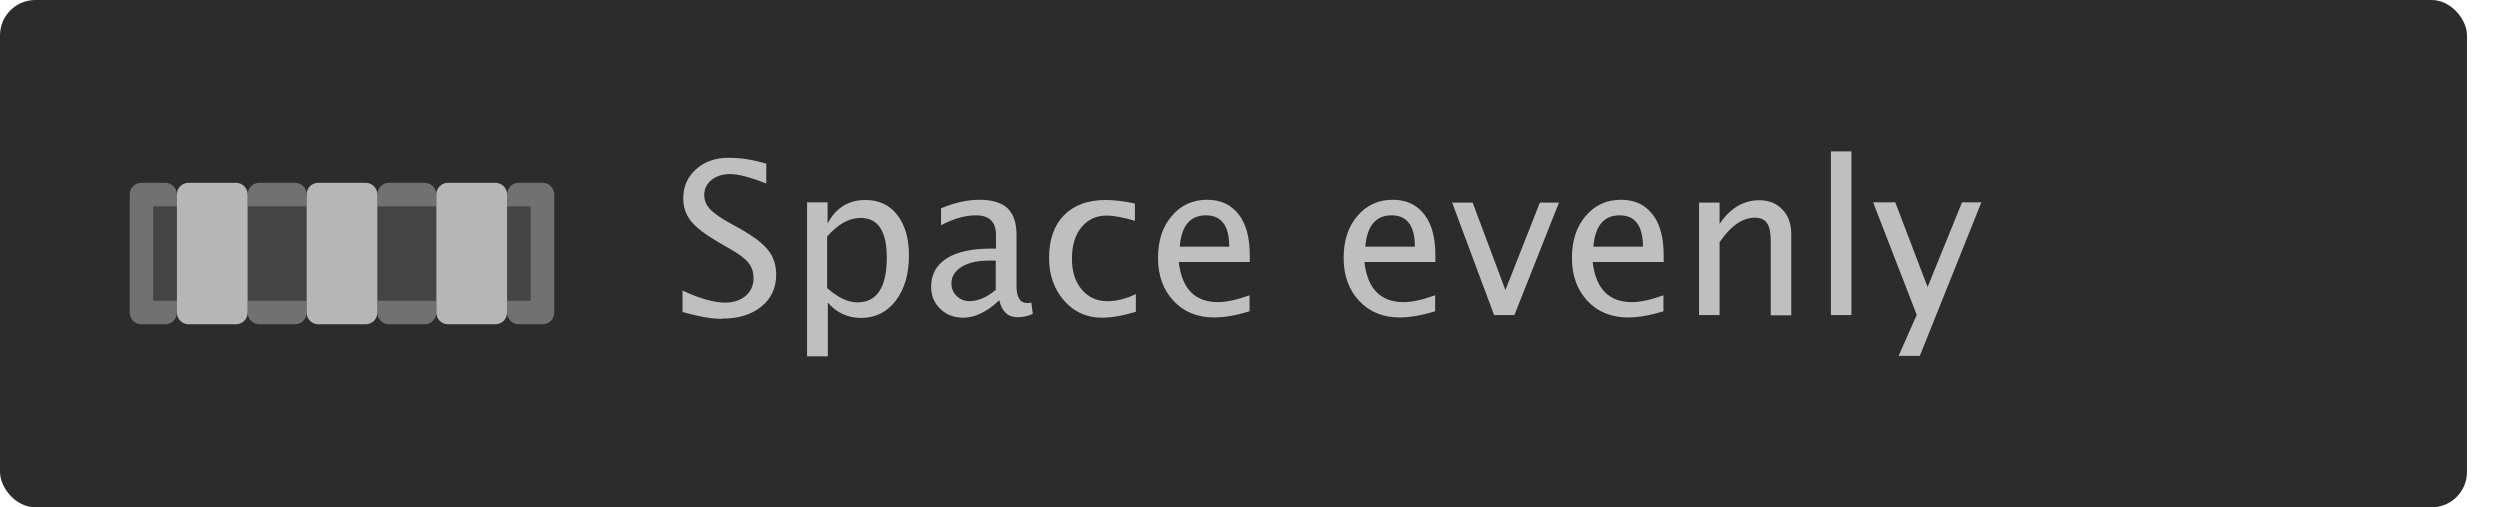 <?xml version="1.0" encoding="UTF-8"?>
<svg id="Layer_1" data-name="Layer 1" xmlns="http://www.w3.org/2000/svg" viewBox="0 0 106 21.51">
  <rect x="0" y="0" width="104.6" height="21.51" rx="1.5" ry="1.5" style="fill: #2c2c2c;"/>
  <g>
    <path d="M10,7.75h-2c-.28,0-.5.22-.5.5v5c0,.28.22.5.5.5h2c.28,0,.5-.22.5-.5v-5c0-.28-.22-.5-.5-.5Z" style="fill: #b6b6b6;"/>
    <path d="M21,7.75h-2c-.28,0-.5.22-.5.5v5c0,.28.22.5.5.5h2c.28,0,.5-.22.5-.5v-5c0-.28-.22-.5-.5-.5Z" style="fill: #b6b6b6;"/>
    <path d="M15.5,7.75h-2c-.28,0-.5.22-.5.5v5c0,.28.22.5.5.5h2c.28,0,.5-.22.5-.5v-5c0-.28-.22-.5-.5-.5Z" style="fill: #b6b6b6;"/>
    <path d="M16,12.75v.5c0,.28.22.5.5.5h1.5c.28,0,.5-.22.5-.5v-.5h-2.5Z" style="fill: #b6b6b6; fill-rule: evenodd; isolation: isolate; opacity: .5;"/>
    <path d="M18,7.75h-1.5c-.28,0-.5.22-.5.5v.5h2.5v-.5c0-.28-.22-.5-.5-.5Z" style="fill: #b6b6b6; fill-rule: evenodd; isolation: isolate; opacity: .5;"/>
    <path d="M10.5,12.75v.5c0,.28.22.5.5.5h1.5c.28,0,.5-.22.5-.5v-.5h-2.5Z" style="fill: #b6b6b6; fill-rule: evenodd; isolation: isolate; opacity: .5;"/>
    <path d="M12.5,7.75h-1.5c-.28,0-.5.22-.5.5v.5h2.5v-.5c0-.28-.22-.5-.5-.5Z" style="fill: #b6b6b6; fill-rule: evenodd; isolation: isolate; opacity: .5;"/>
    <path d="M7.5,8.75v-.5c0-.28-.22-.5-.5-.5h-1c-.28,0-.5.22-.5.5v5c0,.28.22.5.5.5h1c.28,0,.5-.22.5-.5v-.5h-1v-4h1Z" style="fill: #b6b6b6; fill-rule: evenodd; isolation: isolate; opacity: .5;"/>
    <path d="M23,7.75h-1c-.28,0-.5.22-.5.5v.5h1v4h-1v.5c0,.28.22.5.5.5h1c.28,0,.5-.22.5-.5v-5c0-.28-.22-.5-.5-.5Z" style="fill: #b6b6b6; fill-rule: evenodd; isolation: isolate; opacity: .5;"/>
    <path d="M22.5,8.75h-1v4h1v-4Z" style="fill: #b6b6b6; isolation: isolate; opacity: .18;"/>
    <path d="M7.5,8.75h-1v4h1v-4Z" style="fill: #b6b6b6; isolation: isolate; opacity: .18;"/>
    <path d="M13,8.75h-2.5v4h2.5v-4Z" style="fill: #b6b6b6; isolation: isolate; opacity: .18;"/>
    <path d="M18.5,8.75h-2.5v4h2.5v-4Z" style="fill: #b6b6b6; isolation: isolate; opacity: .18;"/>
  </g>
  <path d="M30.61,13.52c-.44,0-.99-.1-1.67-.29v-.91c.73.34,1.33.51,1.81.51.36,0,.65-.1.87-.29.22-.19.33-.44.33-.75,0-.25-.07-.47-.22-.65-.14-.18-.41-.38-.8-.6l-.45-.26c-.55-.32-.94-.61-1.17-.89-.23-.28-.34-.61-.34-.98,0-.5.18-.91.54-1.23.36-.33.83-.49,1.39-.49.5,0,1.03.08,1.59.25v.84c-.69-.27-1.2-.4-1.53-.4-.32,0-.58.08-.79.25-.21.17-.31.38-.31.64,0,.22.08.41.23.58.15.17.43.37.84.6l.47.26c.56.32.96.62,1.18.91.22.28.33.63.33,1.02,0,.57-.21,1.02-.63,1.36-.42.34-.97.51-1.66.51ZM34.22,15.09v-6.51h.87v.9c.35-.67.89-1,1.6-1,.57,0,1.03.21,1.35.63.33.42.5.99.5,1.72,0,.79-.19,1.43-.56,1.92-.37.48-.86.73-1.47.73-.57,0-1.04-.22-1.41-.65v2.28h-.87ZM35.08,12.22c.45.4.87.6,1.27.6.83,0,1.25-.63,1.25-1.9,0-1.12-.37-1.68-1.11-1.68-.48,0-.96.26-1.42.79v2.2ZM42.35,12.75c-.52.48-1.02.72-1.5.72-.4,0-.72-.12-.98-.37-.26-.25-.39-.56-.39-.94,0-.52.22-.92.65-1.2.44-.28,1.07-.42,1.89-.42h.21v-.58c0-.55-.28-.83-.85-.83-.46,0-.95.14-1.48.42v-.72c.58-.24,1.13-.36,1.64-.36s.93.12,1.18.36c.25.24.38.61.38,1.12v2.16c0,.5.15.74.46.74.04,0,.09,0,.17-.02l.06.48c-.2.09-.41.14-.65.14-.4,0-.66-.24-.77-.72ZM42.22,12.28v-1.23h-.29c-.47,0-.86.08-1.15.26-.29.18-.44.41-.44.71,0,.21.07.38.22.53.15.14.33.22.54.22.36,0,.74-.16,1.12-.48ZM46.72,13.47c-.64,0-1.18-.24-1.6-.72-.42-.48-.64-1.08-.64-1.81,0-.78.21-1.38.63-1.81.42-.43,1.01-.65,1.76-.65.37,0,.79.05,1.25.15v.73c-.49-.14-.89-.22-1.2-.22-.44,0-.8.17-1.07.5-.27.33-.4.77-.4,1.33s.14.97.41,1.3c.28.33.64.5,1.08.5.4,0,.8-.1,1.22-.3v.75c-.56.17-1.04.25-1.45.25ZM52.97,13.2c-.58.18-1.08.26-1.49.26-.7,0-1.28-.23-1.72-.7-.44-.47-.66-1.08-.66-1.82s.19-1.32.58-1.78c.39-.46.89-.69,1.5-.69.58,0,1.02.21,1.34.62.32.41.47.99.47,1.75v.27h-3.01c.13,1.13.68,1.7,1.67,1.7.36,0,.8-.1,1.33-.29v.69ZM50.02,10.46h2.1c0-.89-.33-1.33-.99-1.33s-1.04.44-1.11,1.33ZM60.84,13.2c-.58.18-1.08.26-1.49.26-.7,0-1.28-.23-1.72-.7-.44-.47-.66-1.08-.66-1.82s.19-1.32.58-1.78c.39-.46.89-.69,1.5-.69.58,0,1.02.21,1.34.62.32.41.47.99.47,1.75v.27h-3.01c.13,1.13.68,1.7,1.67,1.7.36,0,.8-.1,1.33-.29v.69ZM57.89,10.46h2.1c0-.89-.33-1.33-.99-1.33s-1.04.44-1.11,1.33ZM63.35,13.36l-1.78-4.77h.87l1.39,3.71,1.46-3.71h.81l-1.89,4.77h-.87ZM70.52,13.2c-.58.18-1.08.26-1.49.26-.7,0-1.28-.23-1.72-.7-.44-.47-.66-1.08-.66-1.82s.19-1.32.58-1.78c.39-.46.89-.69,1.5-.69.58,0,1.02.21,1.34.62.32.41.47.99.47,1.75v.27h-3.01c.13,1.13.68,1.7,1.67,1.7.36,0,.8-.1,1.33-.29v.69ZM67.56,10.46h2.1c0-.89-.33-1.33-.99-1.33s-1.04.44-1.11,1.33ZM72.04,13.36v-4.77h.87v.9c.46-.67,1.02-1,1.68-1,.41,0,.74.13.99.4.25.26.37.61.37,1.05v3.43h-.87v-3.15c0-.35-.05-.61-.16-.76-.1-.15-.27-.23-.51-.23-.53,0-1.03.35-1.5,1.04v3.09h-.87ZM77.63,13.36v-6.94h.87v6.94h-.87ZM80.5,15.09l.77-1.74-1.85-4.77h.94l1.37,3.59,1.46-3.59h.82l-2.61,6.51h-.9Z" style="fill: #bfbfbf;"/>
</svg>